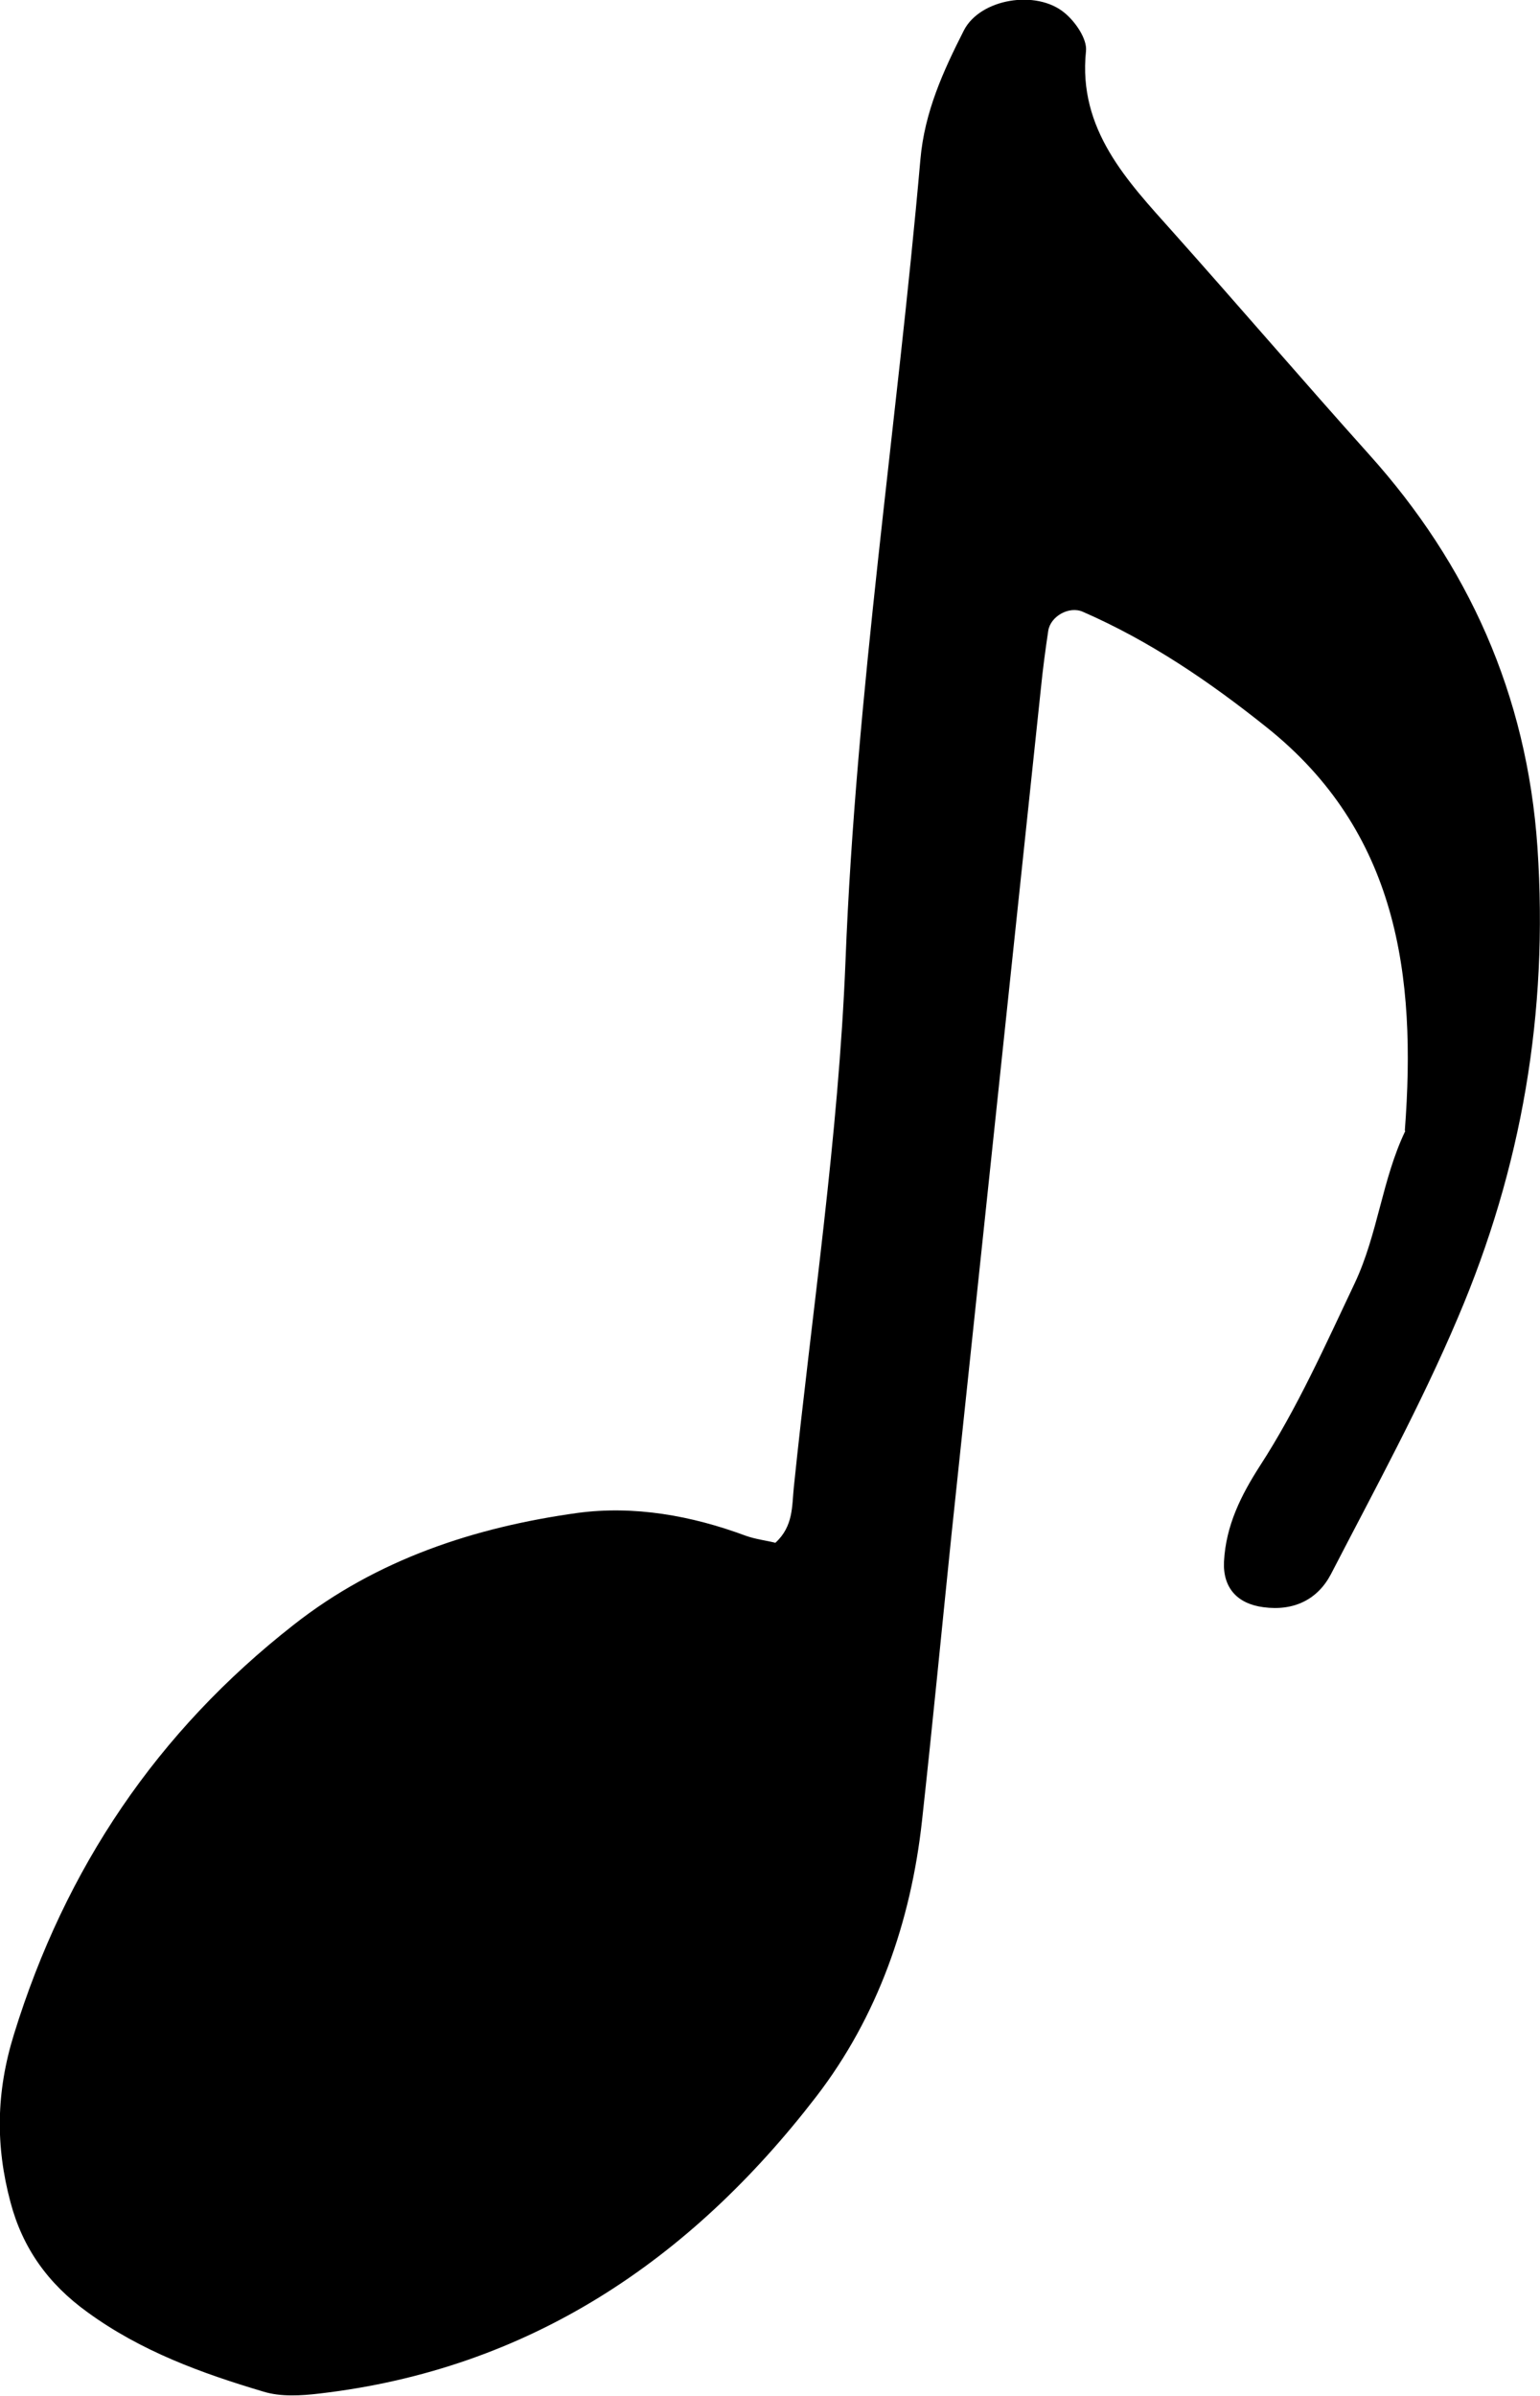 <?xml version="1.0" encoding="UTF-8"?><svg id="Layer_2" xmlns="http://www.w3.org/2000/svg" viewBox="0 0 48.54 75.51"><g id="Layer_1-2"><path d="m44.29,35.65c-.73,1.53-.86,3.24-1.59,4.79-.93,1.96-1.81,3.94-2.99,5.76-.59.92-1.07,1.87-1.13,3.01-.04.81.4,1.33,1.24,1.44.96.13,1.71-.24,2.13-1.04,1.38-2.67,2.83-5.32,4-8.08,2.01-4.71,2.86-9.61,2.51-14.82-.33-4.84-2.2-8.93-5.3-12.38-2.09-2.33-4.13-4.71-6.21-7.04-1.4-1.57-2.98-3.2-2.72-5.68.04-.38-.33-.92-.67-1.2-.89-.75-2.67-.45-3.18.55-.65,1.28-1.24,2.57-1.37,4.07-.74,8.42-2.03,16.78-2.36,25.25-.22,5.55-1.06,11.07-1.63,16.6-.06.58-.01,1.22-.58,1.74-.28-.07-.62-.11-.93-.22-1.72-.64-3.53-.96-5.31-.72-3.24.45-6.32,1.46-8.95,3.53-4.29,3.36-7.19,7.65-8.81,12.9-.57,1.84-.58,3.53-.11,5.29.38,1.44,1.18,2.57,2.43,3.47,1.69,1.23,3.59,1.92,5.54,2.5.55.17,1.19.13,1.78.06,6.6-.77,11.68-4.2,15.65-9.36,1.93-2.51,2.98-5.5,3.33-8.68.33-3,.62-6.01.93-9.02.94-8.9,1.88-17.8,2.82-26.69.06-.6.14-1.2.23-1.8.07-.46.66-.79,1.09-.6,2.11.92,3.99,2.2,5.78,3.63,4.15,3.3,4.74,7.84,4.37,12.71Z"/></g></svg>